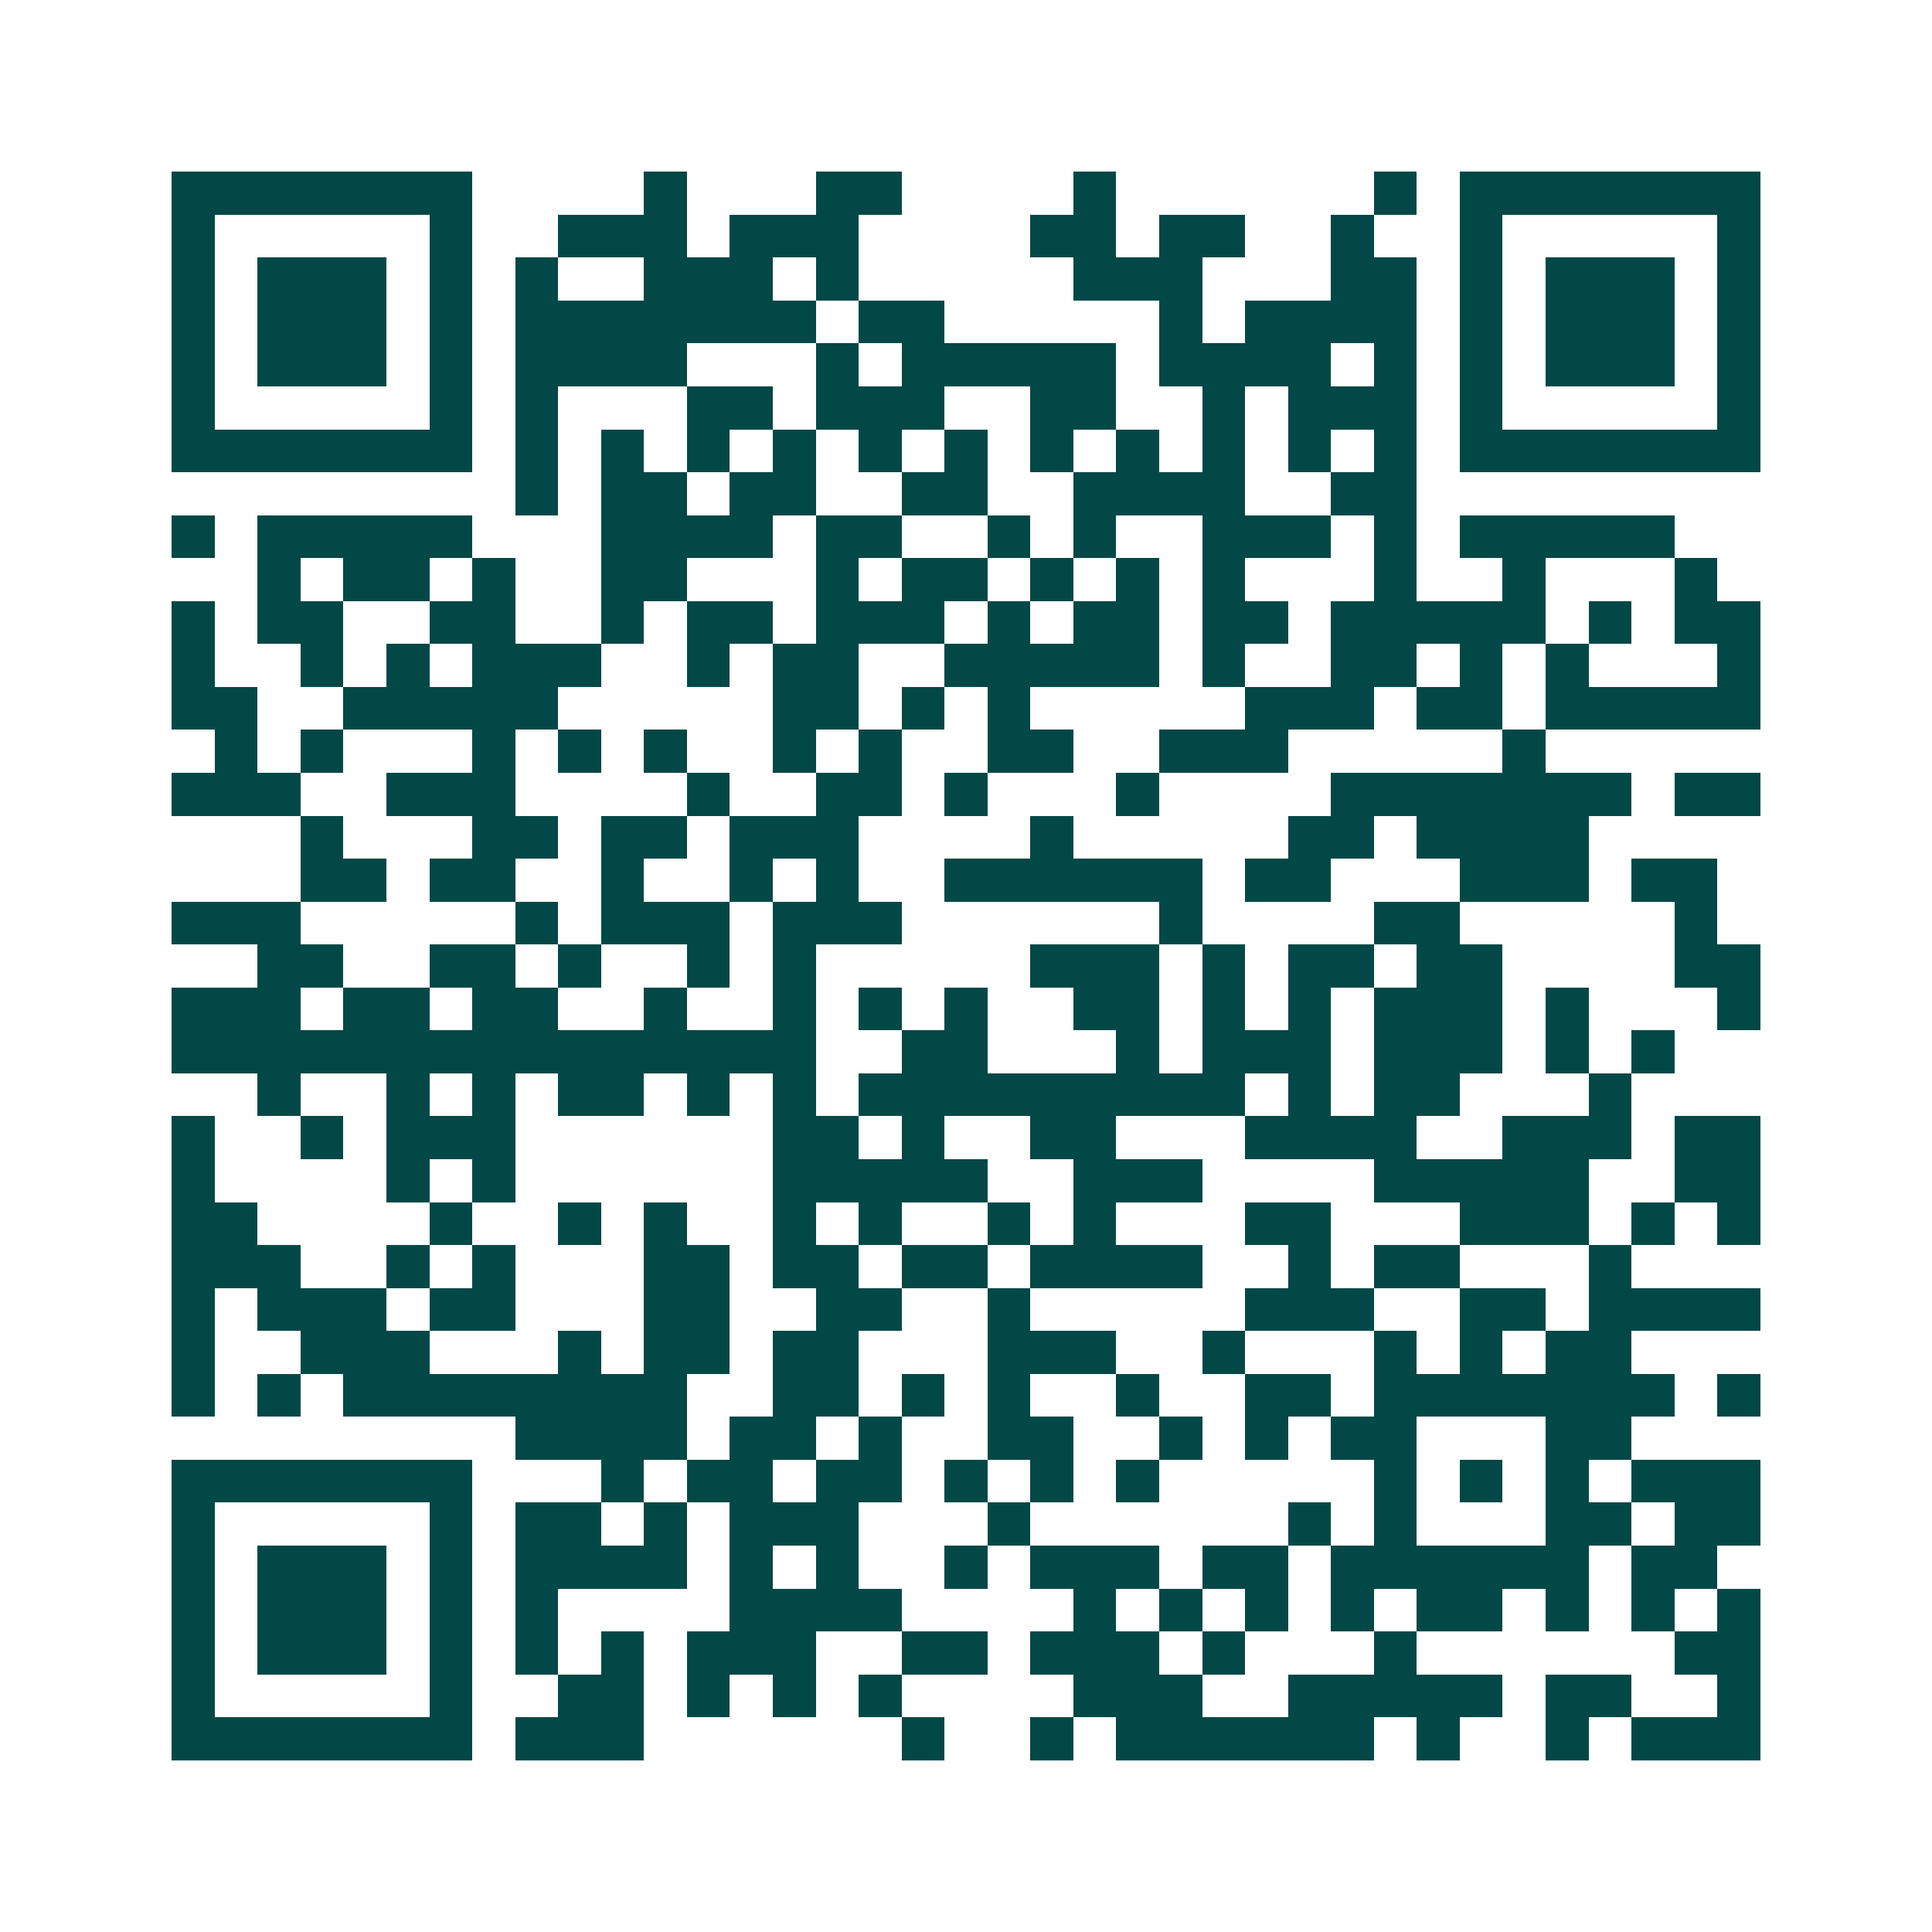 <svg xmlns="http://www.w3.org/2000/svg" width="200" height="200" viewBox="0 0 45 45" shape-rendering="crispEdges"><path fill="#ffffff" d="M0 0h45v45H0z"/><path stroke="#014847" d="M4 4.5h7m4 0h1m3 0h2m4 0h1m6 0h1m1 0h7M4 5.5h1m5 0h1m2 0h3m1 0h3m4 0h2m1 0h2m2 0h1m2 0h1m5 0h1M4 6.5h1m1 0h3m1 0h1m1 0h1m2 0h3m1 0h1m5 0h3m3 0h2m1 0h1m1 0h3m1 0h1M4 7.5h1m1 0h3m1 0h1m1 0h7m1 0h2m5 0h1m1 0h4m1 0h1m1 0h3m1 0h1M4 8.5h1m1 0h3m1 0h1m1 0h4m3 0h1m1 0h5m1 0h4m1 0h1m1 0h1m1 0h3m1 0h1M4 9.5h1m5 0h1m1 0h1m3 0h2m1 0h3m2 0h2m2 0h1m1 0h3m1 0h1m5 0h1M4 10.5h7m1 0h1m1 0h1m1 0h1m1 0h1m1 0h1m1 0h1m1 0h1m1 0h1m1 0h1m1 0h1m1 0h1m1 0h7M12 11.5h1m1 0h2m1 0h2m2 0h2m2 0h4m2 0h2M4 12.5h1m1 0h5m3 0h4m1 0h2m2 0h1m1 0h1m2 0h3m1 0h1m1 0h5M6 13.5h1m1 0h2m1 0h1m2 0h2m3 0h1m1 0h2m1 0h1m1 0h1m1 0h1m3 0h1m2 0h1m3 0h1M4 14.5h1m1 0h2m2 0h2m2 0h1m1 0h2m1 0h3m1 0h1m1 0h2m1 0h2m1 0h5m1 0h1m1 0h2M4 15.5h1m2 0h1m1 0h1m1 0h3m2 0h1m1 0h2m2 0h5m1 0h1m2 0h2m1 0h1m1 0h1m3 0h1M4 16.5h2m2 0h5m5 0h2m1 0h1m1 0h1m5 0h3m1 0h2m1 0h5M5 17.5h1m1 0h1m3 0h1m1 0h1m1 0h1m2 0h1m1 0h1m2 0h2m2 0h3m5 0h1M4 18.5h3m2 0h3m4 0h1m2 0h2m1 0h1m3 0h1m4 0h7m1 0h2M7 19.5h1m3 0h2m1 0h2m1 0h3m4 0h1m5 0h2m1 0h4M7 20.5h2m1 0h2m2 0h1m2 0h1m1 0h1m2 0h6m1 0h2m3 0h3m1 0h2M4 21.5h3m5 0h1m1 0h3m1 0h3m6 0h1m4 0h2m5 0h1M6 22.5h2m2 0h2m1 0h1m2 0h1m1 0h1m5 0h3m1 0h1m1 0h2m1 0h2m4 0h2M4 23.5h3m1 0h2m1 0h2m2 0h1m2 0h1m1 0h1m1 0h1m2 0h2m1 0h1m1 0h1m1 0h3m1 0h1m3 0h1M4 24.5h15m2 0h2m3 0h1m1 0h3m1 0h3m1 0h1m1 0h1M6 25.5h1m2 0h1m1 0h1m1 0h2m1 0h1m1 0h1m1 0h9m1 0h1m1 0h2m3 0h1M4 26.5h1m2 0h1m1 0h3m6 0h2m1 0h1m2 0h2m3 0h4m2 0h3m1 0h2M4 27.5h1m4 0h1m1 0h1m6 0h5m2 0h3m4 0h5m2 0h2M4 28.5h2m4 0h1m2 0h1m1 0h1m2 0h1m1 0h1m2 0h1m1 0h1m3 0h2m3 0h3m1 0h1m1 0h1M4 29.5h3m2 0h1m1 0h1m3 0h2m1 0h2m1 0h2m1 0h4m2 0h1m1 0h2m3 0h1M4 30.5h1m1 0h3m1 0h2m3 0h2m2 0h2m2 0h1m5 0h3m2 0h2m1 0h4M4 31.5h1m2 0h3m3 0h1m1 0h2m1 0h2m3 0h3m2 0h1m3 0h1m1 0h1m1 0h2M4 32.5h1m1 0h1m1 0h8m2 0h2m1 0h1m1 0h1m2 0h1m2 0h2m1 0h7m1 0h1M12 33.5h4m1 0h2m1 0h1m2 0h2m2 0h1m1 0h1m1 0h2m3 0h2M4 34.5h7m3 0h1m1 0h2m1 0h2m1 0h1m1 0h1m1 0h1m5 0h1m1 0h1m1 0h1m1 0h3M4 35.5h1m5 0h1m1 0h2m1 0h1m1 0h3m3 0h1m6 0h1m1 0h1m3 0h2m1 0h2M4 36.5h1m1 0h3m1 0h1m1 0h4m1 0h1m1 0h1m2 0h1m1 0h3m1 0h2m1 0h6m1 0h2M4 37.5h1m1 0h3m1 0h1m1 0h1m4 0h4m4 0h1m1 0h1m1 0h1m1 0h1m1 0h2m1 0h1m1 0h1m1 0h1M4 38.5h1m1 0h3m1 0h1m1 0h1m1 0h1m1 0h3m2 0h2m1 0h3m1 0h1m3 0h1m6 0h2M4 39.5h1m5 0h1m2 0h2m1 0h1m1 0h1m1 0h1m4 0h3m2 0h5m1 0h2m2 0h1M4 40.5h7m1 0h3m6 0h1m2 0h1m1 0h6m1 0h1m2 0h1m1 0h3"/></svg>
